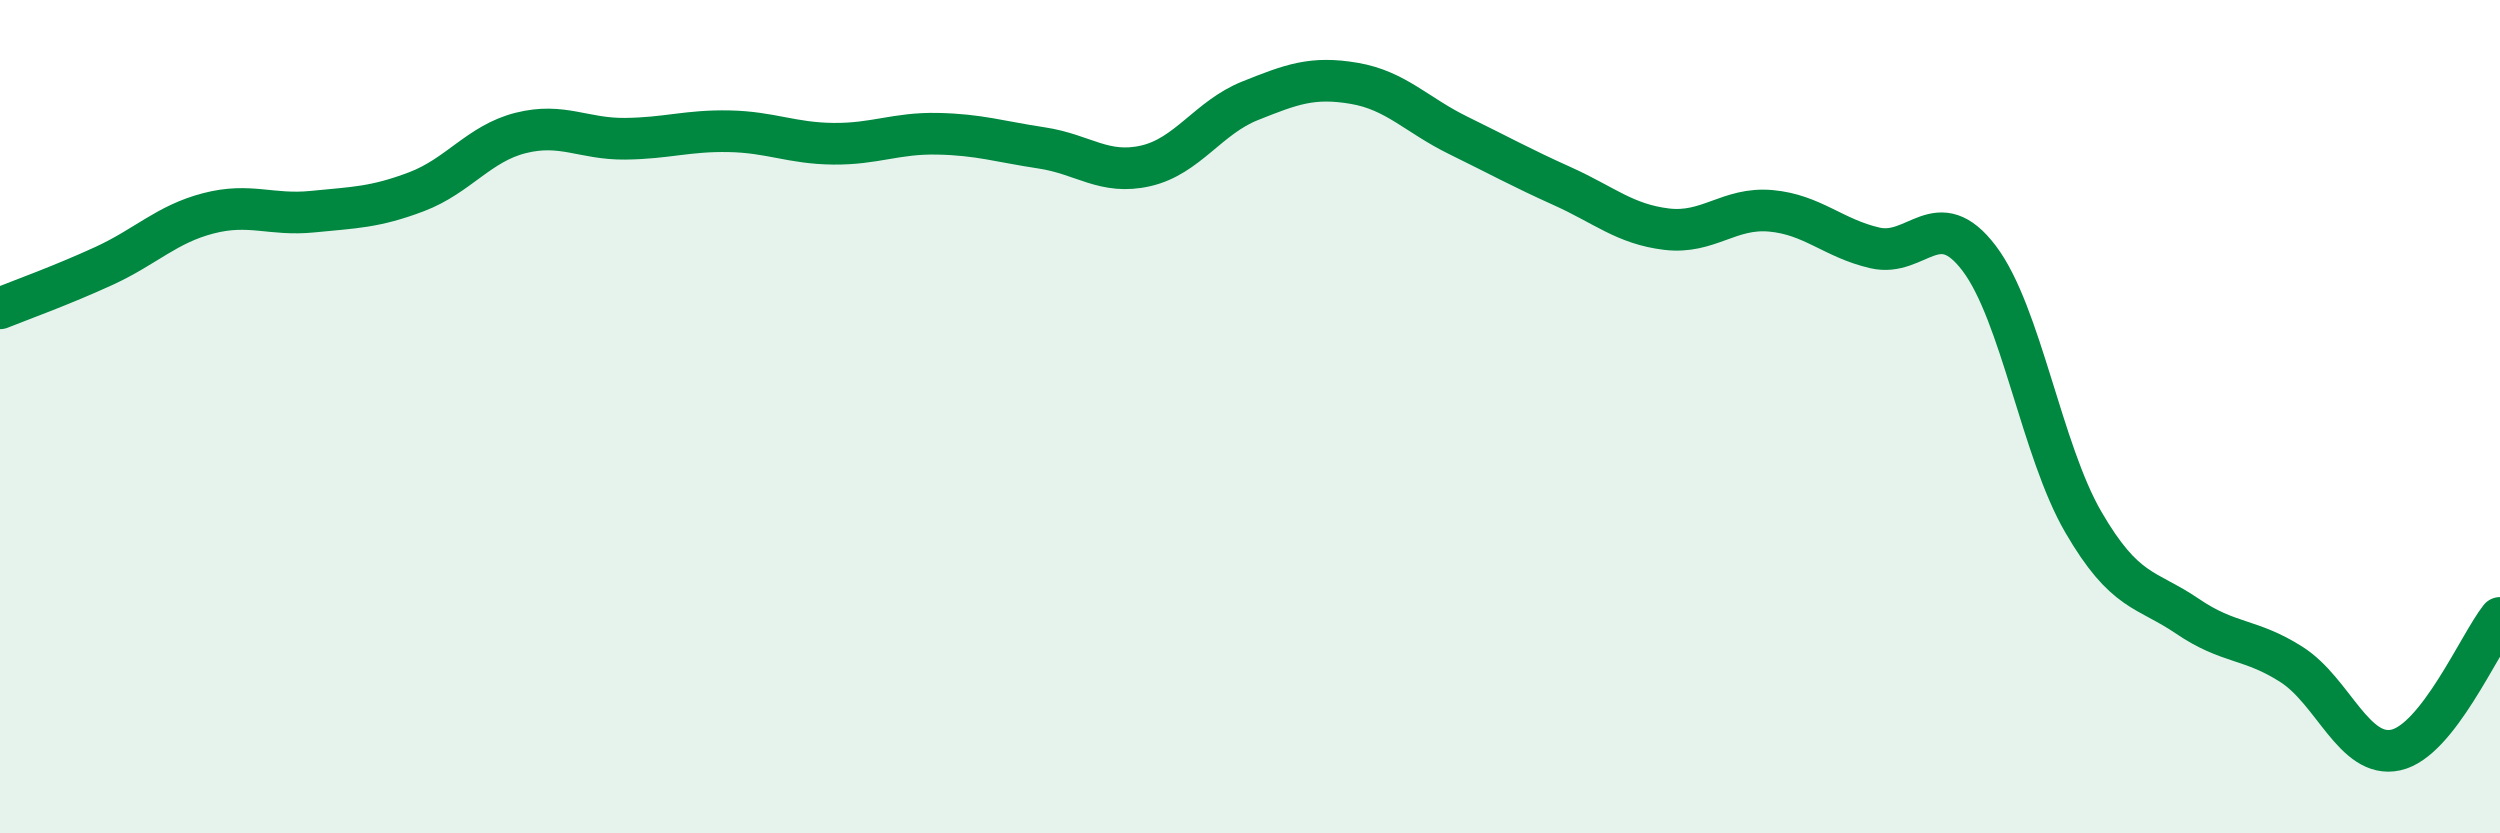
    <svg width="60" height="20" viewBox="0 0 60 20" xmlns="http://www.w3.org/2000/svg">
      <path
        d="M 0,7.4 C 0.5,7.2 1.5,6.84 2.5,6.38 C 3.5,5.92 4,5.38 5,5.12 C 6,4.86 6.5,5.18 7.5,5.08 C 8.5,4.98 9,4.98 10,4.6 C 11,4.22 11.5,3.44 12.5,3.19 C 13.5,2.94 14,3.34 15,3.33 C 16,3.32 16.5,3.13 17.5,3.15 C 18.5,3.17 19,3.44 20,3.45 C 21,3.46 21.5,3.19 22.5,3.21 C 23.5,3.23 24,3.4 25,3.55 C 26,3.7 26.5,4.21 27.5,3.98 C 28.5,3.75 29,2.82 30,2.42 C 31,2.02 31.5,1.83 32.5,2 C 33.5,2.17 34,2.76 35,3.25 C 36,3.74 36.5,4.02 37.5,4.47 C 38.5,4.92 39,5.38 40,5.5 C 41,5.62 41.5,4.97 42.5,5.06 C 43.5,5.15 44,5.72 45,5.95 C 46,6.18 46.5,4.88 47.5,6.2 C 48.5,7.52 49,10.81 50,12.53 C 51,14.25 51.5,14.11 52.5,14.79 C 53.5,15.47 54,15.31 55,15.95 C 56,16.59 56.5,18.22 57.5,18 C 58.5,17.78 59.5,15.46 60,14.83L60 20L0 20Z"
        fill="#008740"
        opacity="0.1"
        stroke-linecap="round"
        stroke-linejoin="round"
      />
      <path
        d="M 0,7.4 C 0.5,7.2 1.5,6.84 2.5,6.38 C 3.5,5.92 4,5.38 5,5.12 C 6,4.86 6.5,5.18 7.5,5.08 C 8.5,4.98 9,4.98 10,4.6 C 11,4.22 11.5,3.44 12.5,3.19 C 13.5,2.94 14,3.34 15,3.33 C 16,3.32 16.5,3.13 17.5,3.15 C 18.5,3.17 19,3.44 20,3.45 C 21,3.46 21.5,3.19 22.5,3.21 C 23.5,3.23 24,3.4 25,3.55 C 26,3.7 26.5,4.21 27.5,3.98 C 28.5,3.75 29,2.82 30,2.42 C 31,2.02 31.5,1.83 32.5,2 C 33.5,2.17 34,2.76 35,3.25 C 36,3.74 36.5,4.02 37.5,4.47 C 38.5,4.92 39,5.38 40,5.5 C 41,5.62 41.5,4.97 42.5,5.06 C 43.5,5.15 44,5.72 45,5.95 C 46,6.18 46.5,4.88 47.5,6.2 C 48.5,7.52 49,10.81 50,12.53 C 51,14.25 51.5,14.11 52.5,14.79 C 53.5,15.47 54,15.31 55,15.95 C 56,16.59 56.5,18.22 57.5,18 C 58.5,17.78 59.5,15.46 60,14.83"
        stroke="#008740"
        stroke-width="1"
        fill="none"
        stroke-linecap="round"
        stroke-linejoin="round"
      />
    </svg>
  